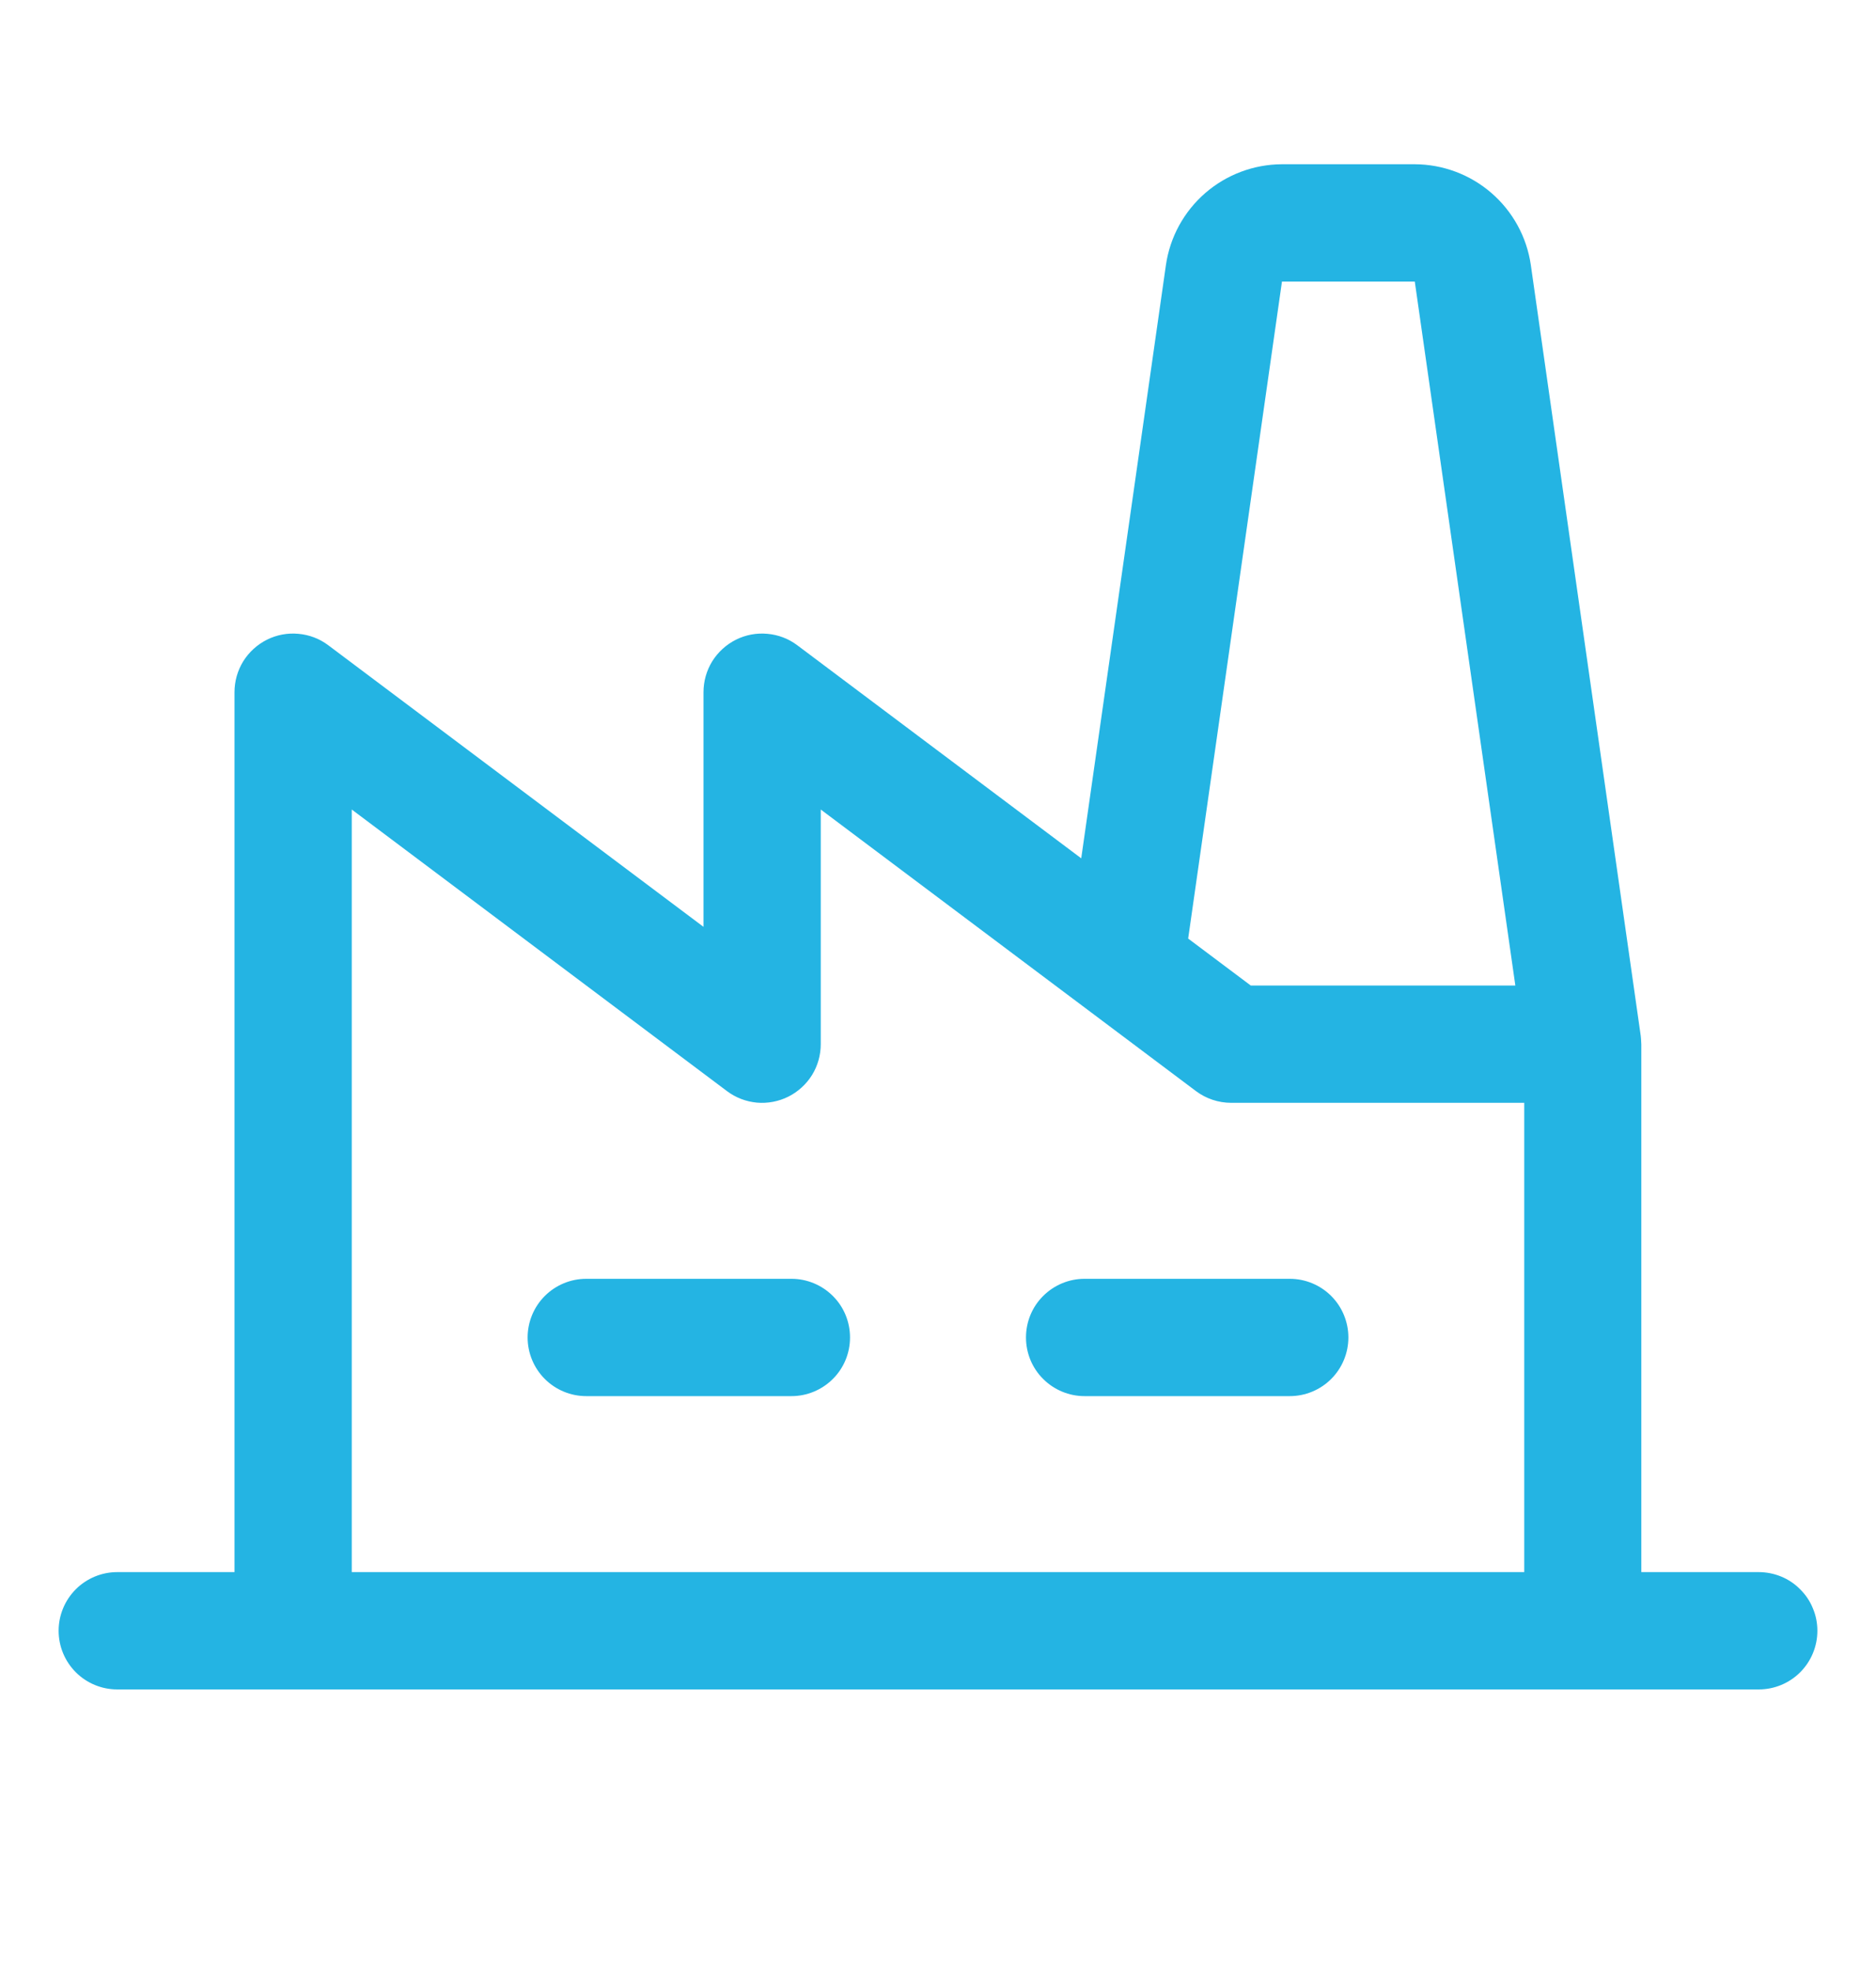 <svg width="20" height="21" viewBox="0 0 20 21" fill="none" xmlns="http://www.w3.org/2000/svg">
<path d="M9.062 14.25C9.062 14.416 8.997 14.575 8.879 14.692C8.762 14.809 8.603 14.875 8.438 14.875H6.25C6.084 14.875 5.925 14.809 5.808 14.692C5.691 14.575 5.625 14.416 5.625 14.25C5.625 14.084 5.691 13.925 5.808 13.808C5.925 13.691 6.084 13.625 6.25 13.625H8.438C8.603 13.625 8.762 13.691 8.879 13.808C8.997 13.925 9.062 14.084 9.062 14.25ZM13.75 13.625H11.562C11.397 13.625 11.238 13.691 11.121 13.808C11.003 13.925 10.938 14.084 10.938 14.25C10.938 14.416 11.003 14.575 11.121 14.692C11.238 14.809 11.397 14.875 11.562 14.875H13.75C13.916 14.875 14.075 14.809 14.192 14.692C14.309 14.575 14.375 14.416 14.375 14.25C14.375 14.084 14.309 13.925 14.192 13.808C14.075 13.691 13.916 13.625 13.75 13.625ZM19.375 17.375C19.375 17.541 19.309 17.7 19.192 17.817C19.075 17.934 18.916 18 18.75 18H1.25C1.084 18 0.925 17.934 0.808 17.817C0.691 17.7 0.625 17.541 0.625 17.375C0.625 17.209 0.691 17.05 0.808 16.933C0.925 16.816 1.084 16.75 1.25 16.75H2.5V7.375C2.5 7.259 2.532 7.145 2.593 7.046C2.654 6.948 2.742 6.868 2.845 6.816C2.949 6.764 3.066 6.742 3.181 6.753C3.297 6.763 3.407 6.805 3.5 6.875L7.5 9.875V7.375C7.5 7.259 7.532 7.145 7.593 7.046C7.654 6.948 7.742 6.868 7.845 6.816C7.949 6.764 8.066 6.742 8.181 6.753C8.297 6.763 8.407 6.805 8.5 6.875L11.527 9.145L12.43 2.823C12.473 2.526 12.622 2.254 12.849 2.057C13.076 1.86 13.367 1.751 13.667 1.75H15.083C15.383 1.751 15.674 1.86 15.901 2.057C16.128 2.254 16.277 2.526 16.32 2.823L17.492 11.037C17.492 11.037 17.498 11.098 17.498 11.125V16.75H18.748C18.831 16.75 18.912 16.766 18.988 16.797C19.064 16.828 19.133 16.874 19.191 16.933C19.25 16.991 19.296 17.059 19.327 17.136C19.359 17.211 19.375 17.293 19.375 17.375ZM12.667 10L13.334 10.5H16.155L15.083 3H13.667L12.667 10ZM3.75 16.75H16.25V11.75H13.125C12.99 11.75 12.858 11.706 12.75 11.625L11.625 10.781L8.75 8.625V11.125C8.75 11.241 8.718 11.355 8.657 11.454C8.596 11.552 8.508 11.632 8.405 11.684C8.301 11.736 8.184 11.758 8.069 11.748C7.953 11.737 7.843 11.695 7.75 11.625L3.75 8.625V16.75Z" fill="#24B4E3"/>
</svg>
